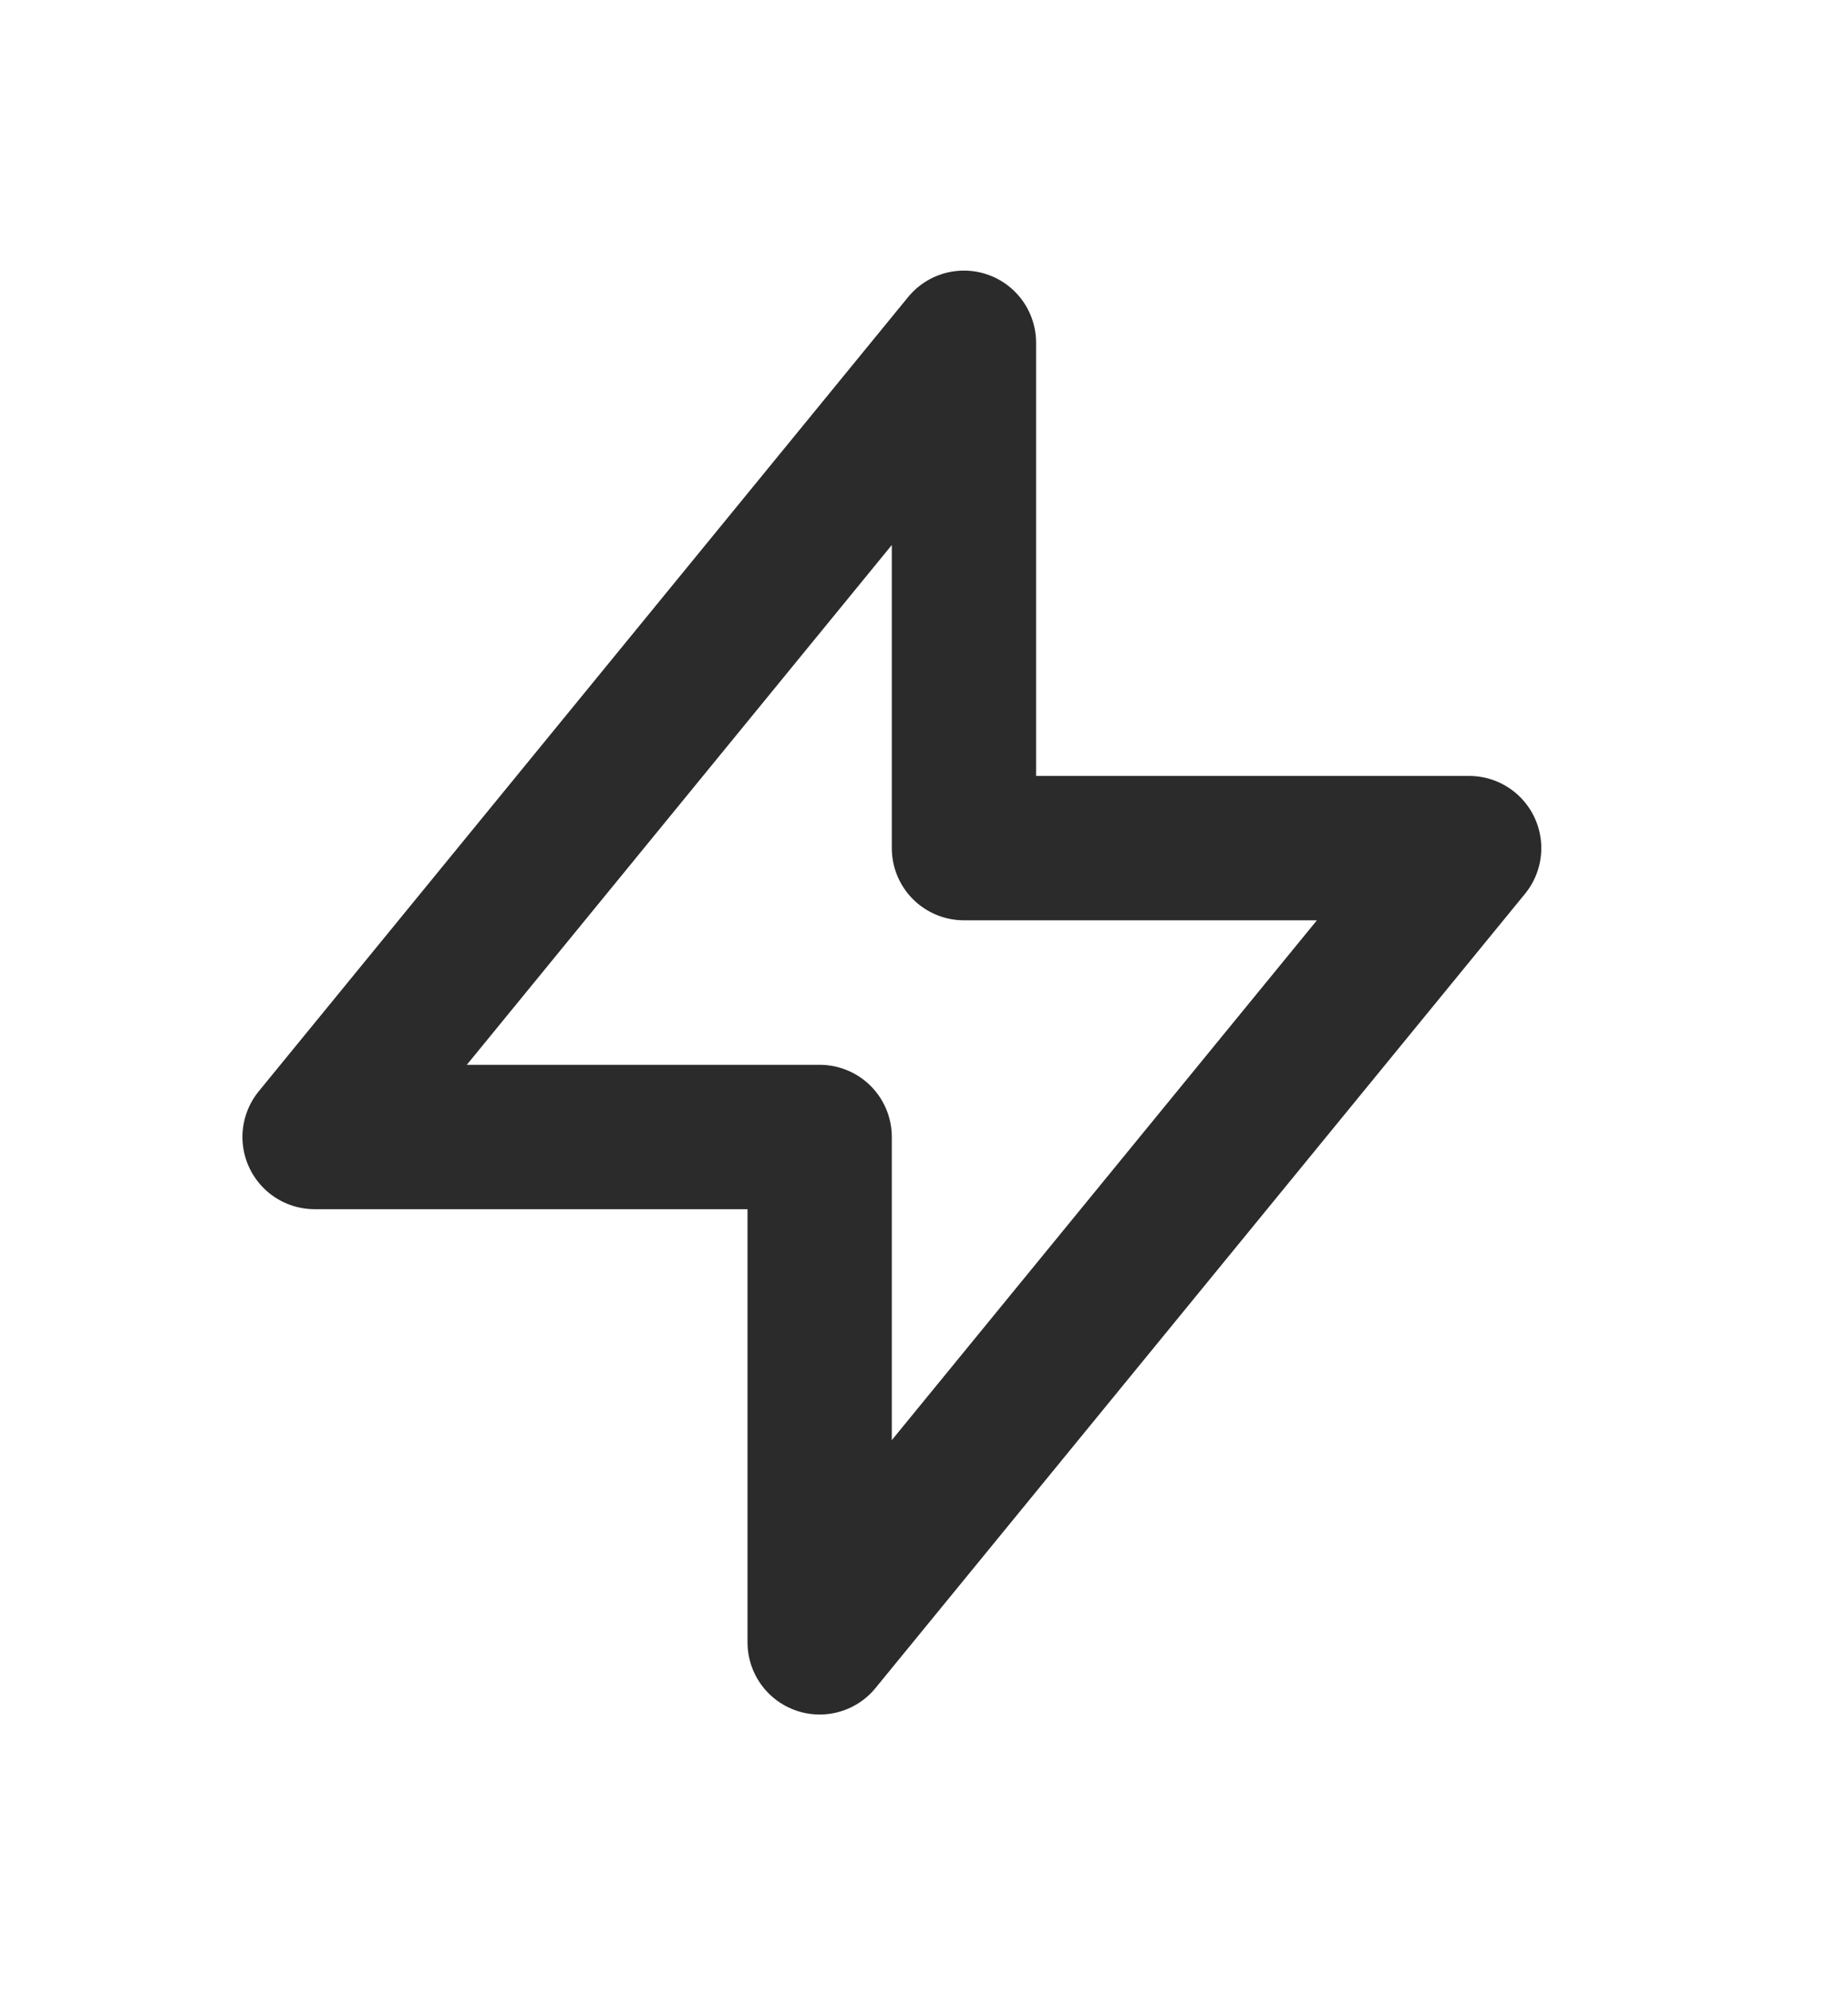 <?xml version="1.0" encoding="UTF-8"?> <svg xmlns="http://www.w3.org/2000/svg" width="13" height="14" viewBox="0 0 13 14" fill="none"><path d="M6.781 5.963V2.41L2.213 7.994H5.766L5.766 11.547L10.335 5.963L6.781 5.963Z" stroke="#2B2B2B" stroke-width="1.015" stroke-linecap="round" stroke-linejoin="round"></path></svg> 